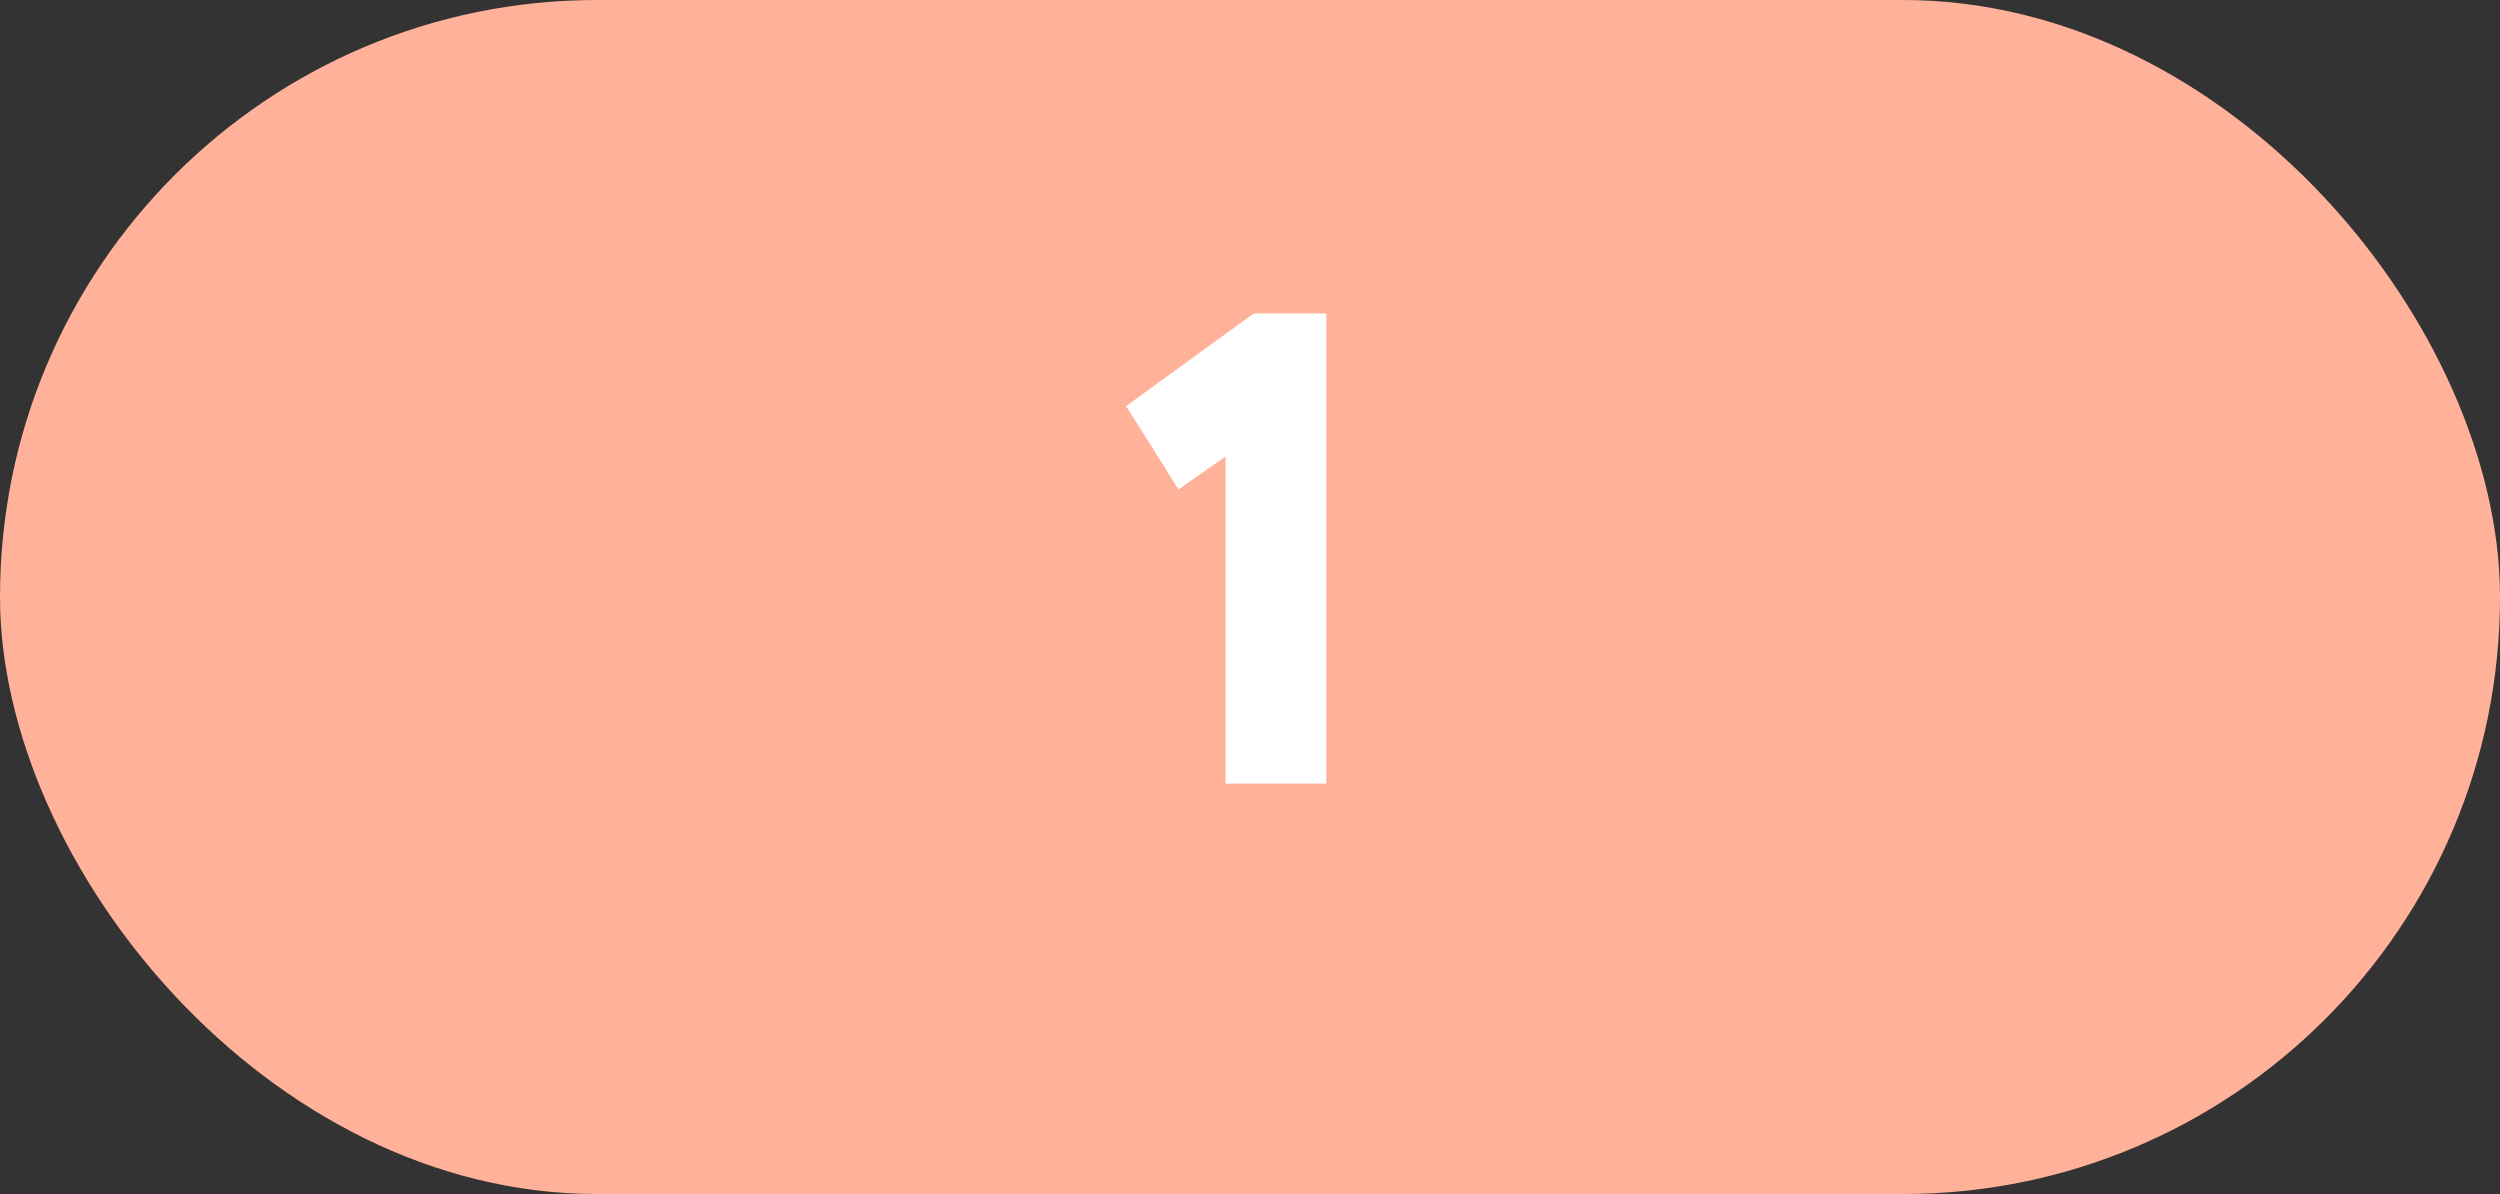 <?xml version="1.0" encoding="UTF-8"?> <svg xmlns="http://www.w3.org/2000/svg" width="67" height="32" viewBox="0 0 67 32" fill="none"><rect x="0" y="0" width="67" height="32" fill="#333333" stroke="none"/> <rect width="67" height="32" rx="16" fill="#FFB299"></rect> <path d="M30.18 10.884L33.6 8.4H35.544V21H32.844V12.234L31.584 13.116L30.18 10.884Z" fill="white"></path> </svg> 